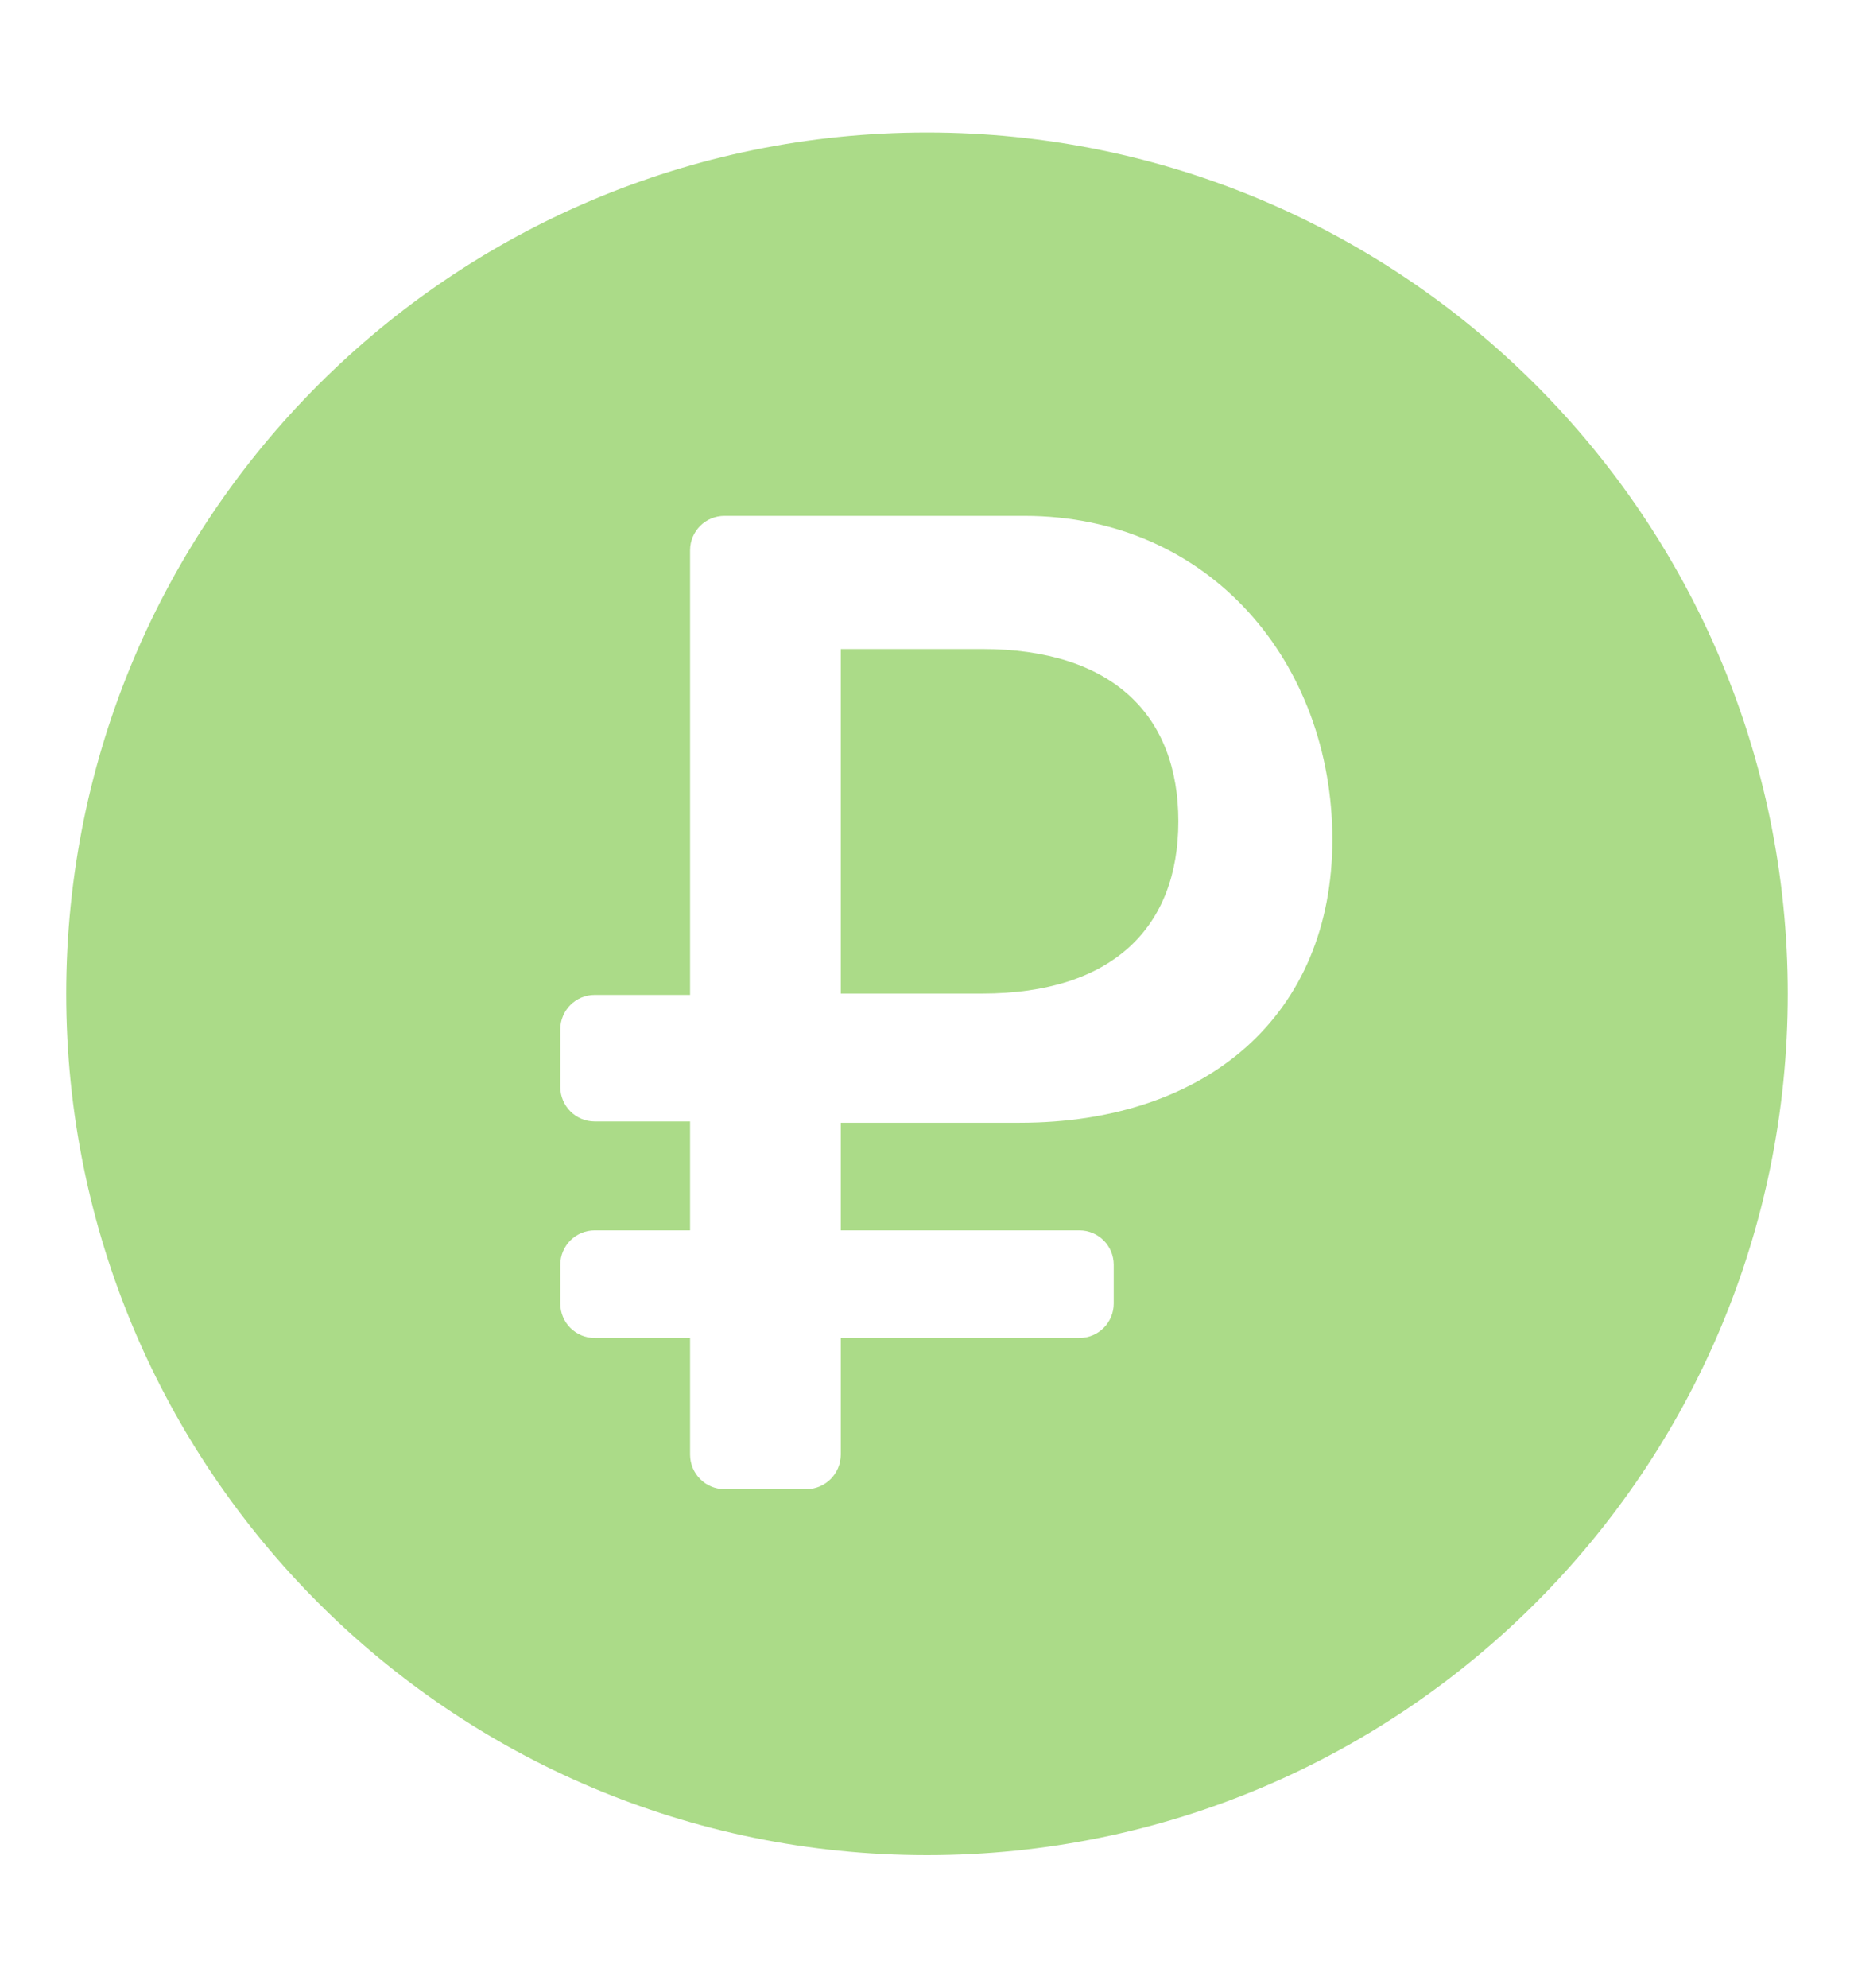 <svg width="14" height="15" viewBox="0 0 14 15" fill="none" xmlns="http://www.w3.org/2000/svg">
    <path d="M7 1C10.59 1 13.5 3.91 13.5 7.5C13.5 11.09 10.59 14 7 14C3.41 14 0.5 11.09 0.5 7.5C0.5 3.91 3.41 1 7 1ZM7.735 3.893H5.471C5.327 3.893 5.211 4.009 5.211 4.153V7.508H4.491C4.347 7.508 4.231 7.625 4.231 7.768V8.203C4.231 8.346 4.347 8.463 4.491 8.463H5.211V9.285H4.491C4.347 9.285 4.231 9.401 4.231 9.545V9.837C4.231 9.981 4.347 10.097 4.491 10.097H5.211V10.977C5.211 11.121 5.327 11.238 5.471 11.238H6.089C6.232 11.238 6.349 11.121 6.349 10.977V10.097H8.15C8.294 10.097 8.41 9.981 8.41 9.837V9.545C8.41 9.401 8.294 9.285 8.15 9.285H6.349V8.473H7.699C9.121 8.473 10.061 7.655 10.061 6.335C10.061 5.009 9.142 3.893 7.735 3.893ZM7.415 4.898C8.405 4.898 8.898 5.401 8.898 6.198C8.898 6.995 8.405 7.498 7.415 7.498H6.349V4.898H7.415Z" fill="#ABDB88"/>
</svg>
